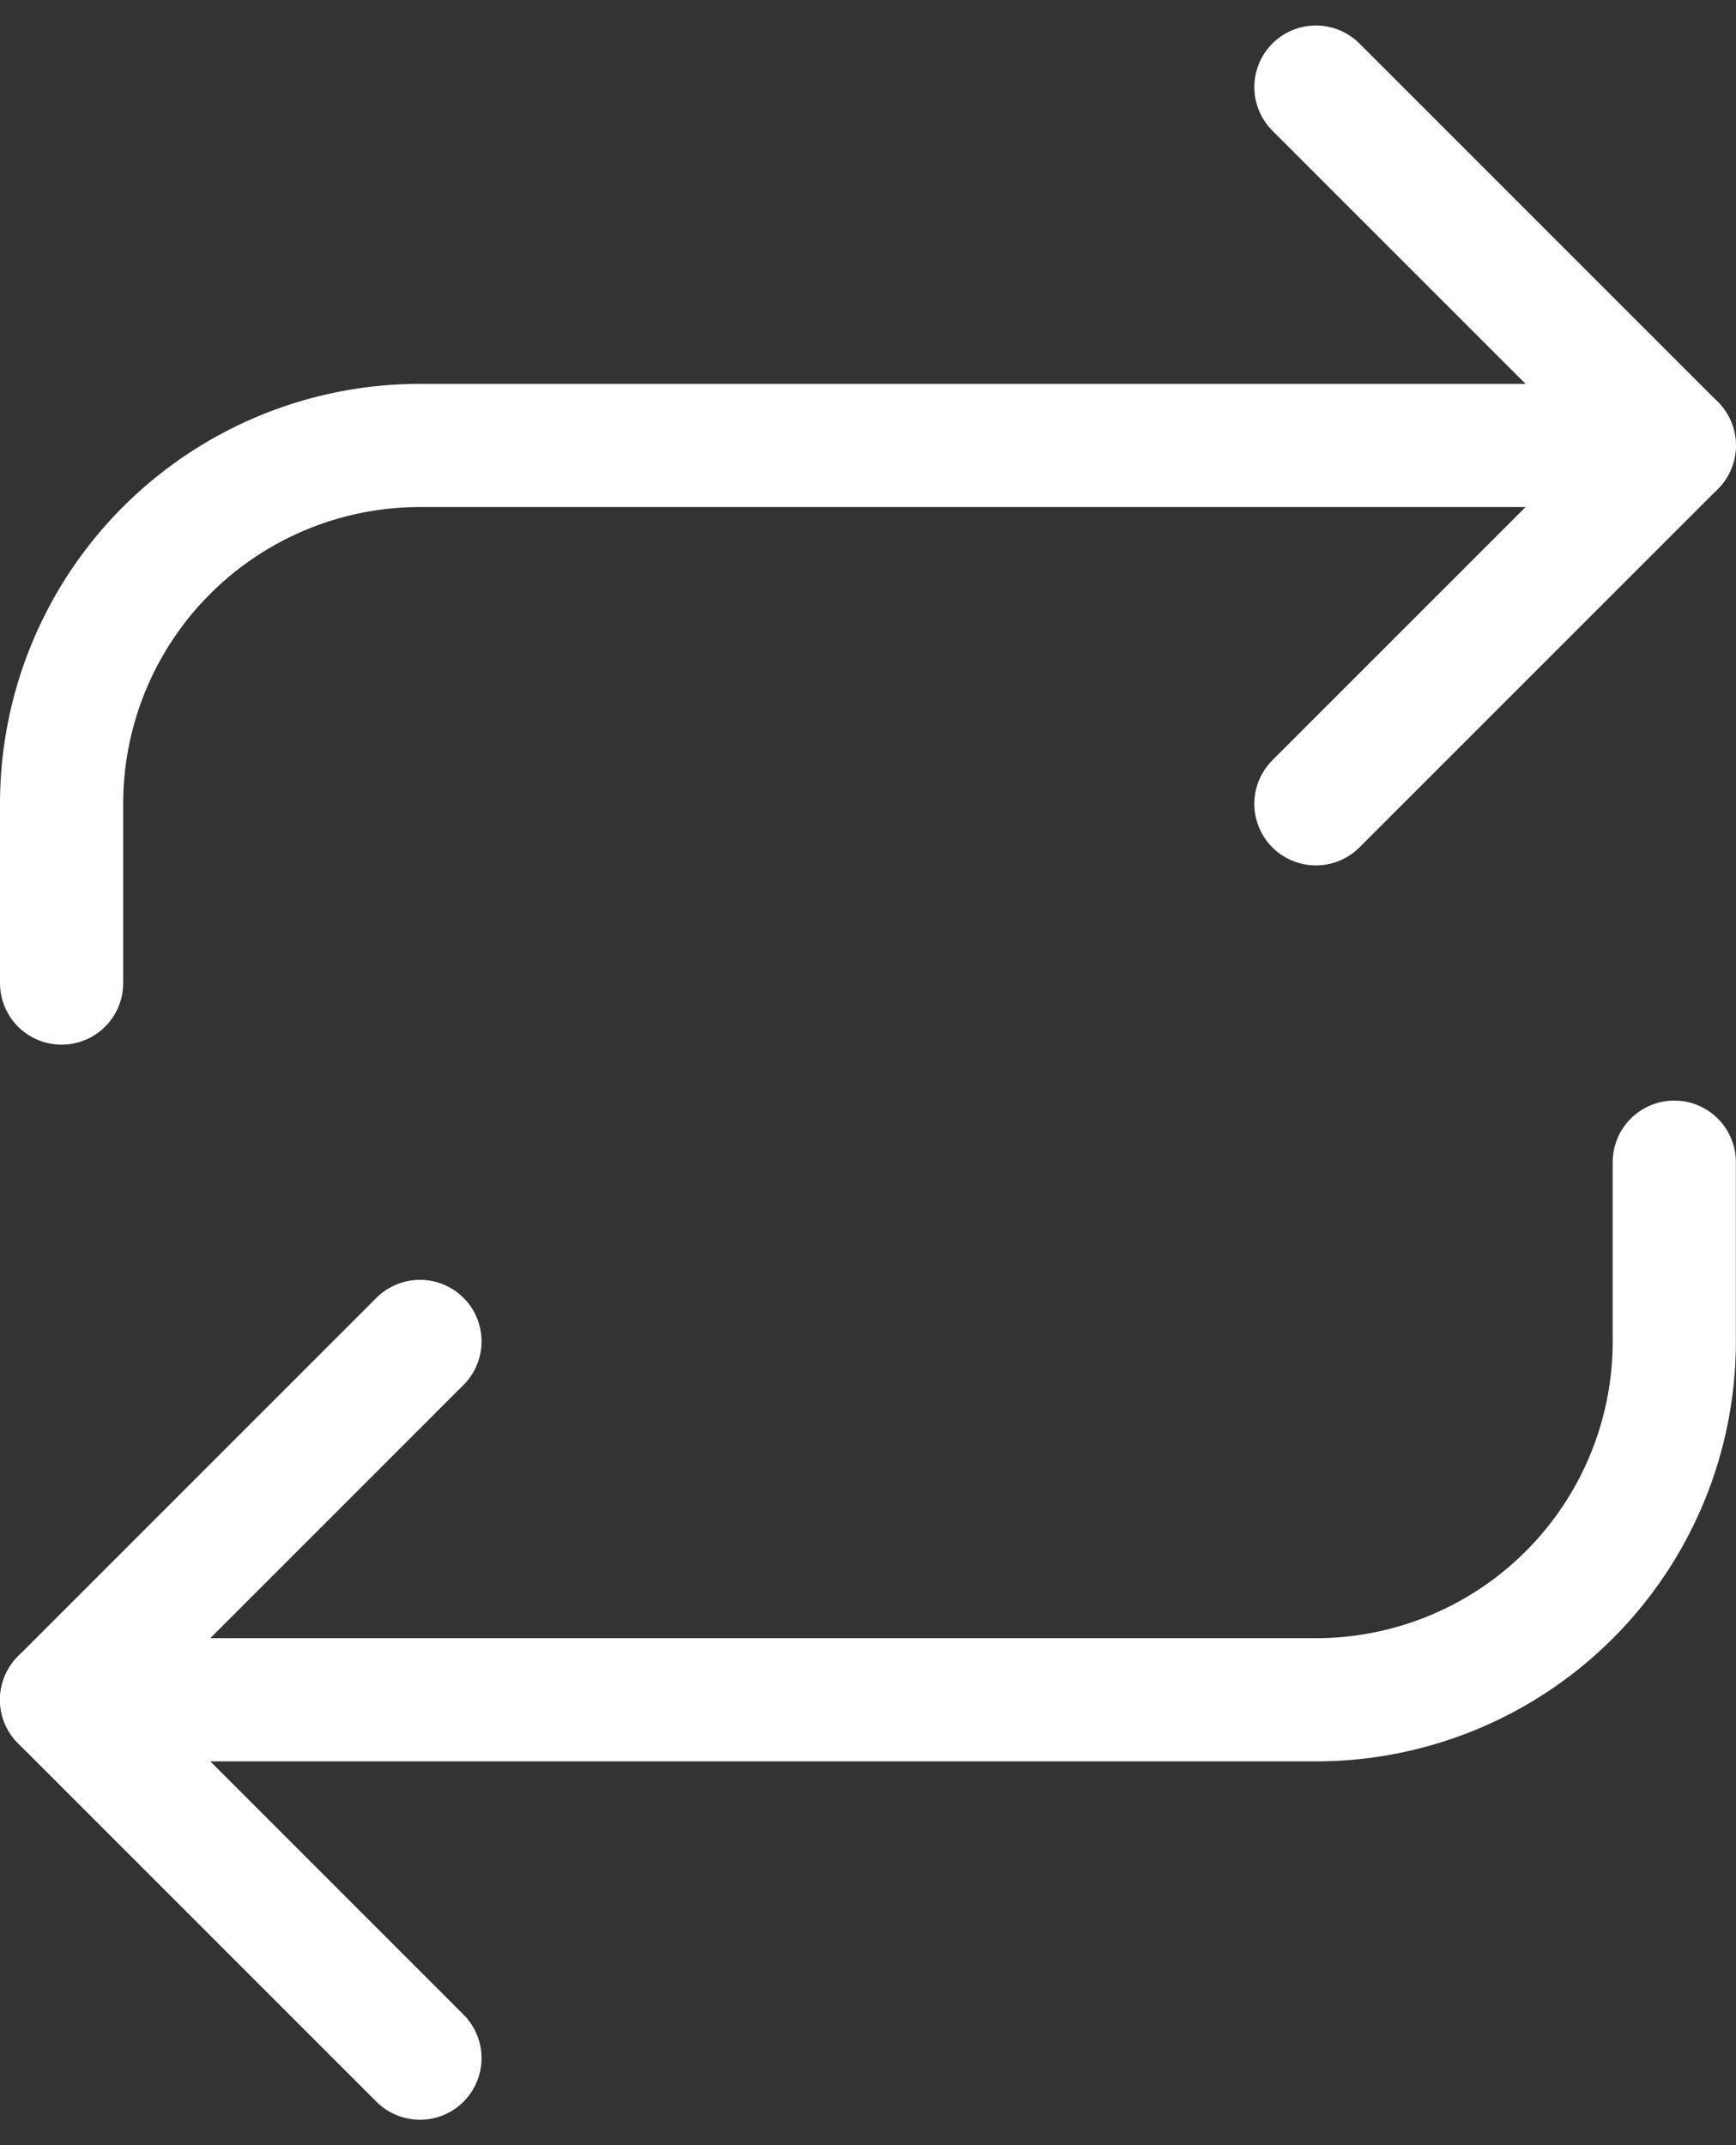 <svg xmlns="http://www.w3.org/2000/svg" width="14.092" height="17.414" viewBox="0 0 14.092 17.414"><rect x="0" y="0" width="14.092" height="17.414" fill="#333333" stroke="none"/><defs><style>.a{fill:none;stroke:#fff;stroke-linecap:round;stroke-linejoin:round;}</style></defs><g transform="translate(-2.5 -0.293)"><path class="a" d="M17,1l2.909,2.909L17,6.818" transform="translate(-3.818)"/><path class="a" d="M3,9.364V7.909A2.909,2.909,0,0,1,5.909,5H16.091" transform="translate(0 -1.091)"/><path class="a" d="M5.909,20.818,3,17.909,5.909,15" transform="translate(0 -3.818)"/><path class="a" d="M16.091,13v1.455a2.909,2.909,0,0,1-2.909,2.909H3" transform="translate(0 -3.273)"/></g></svg>